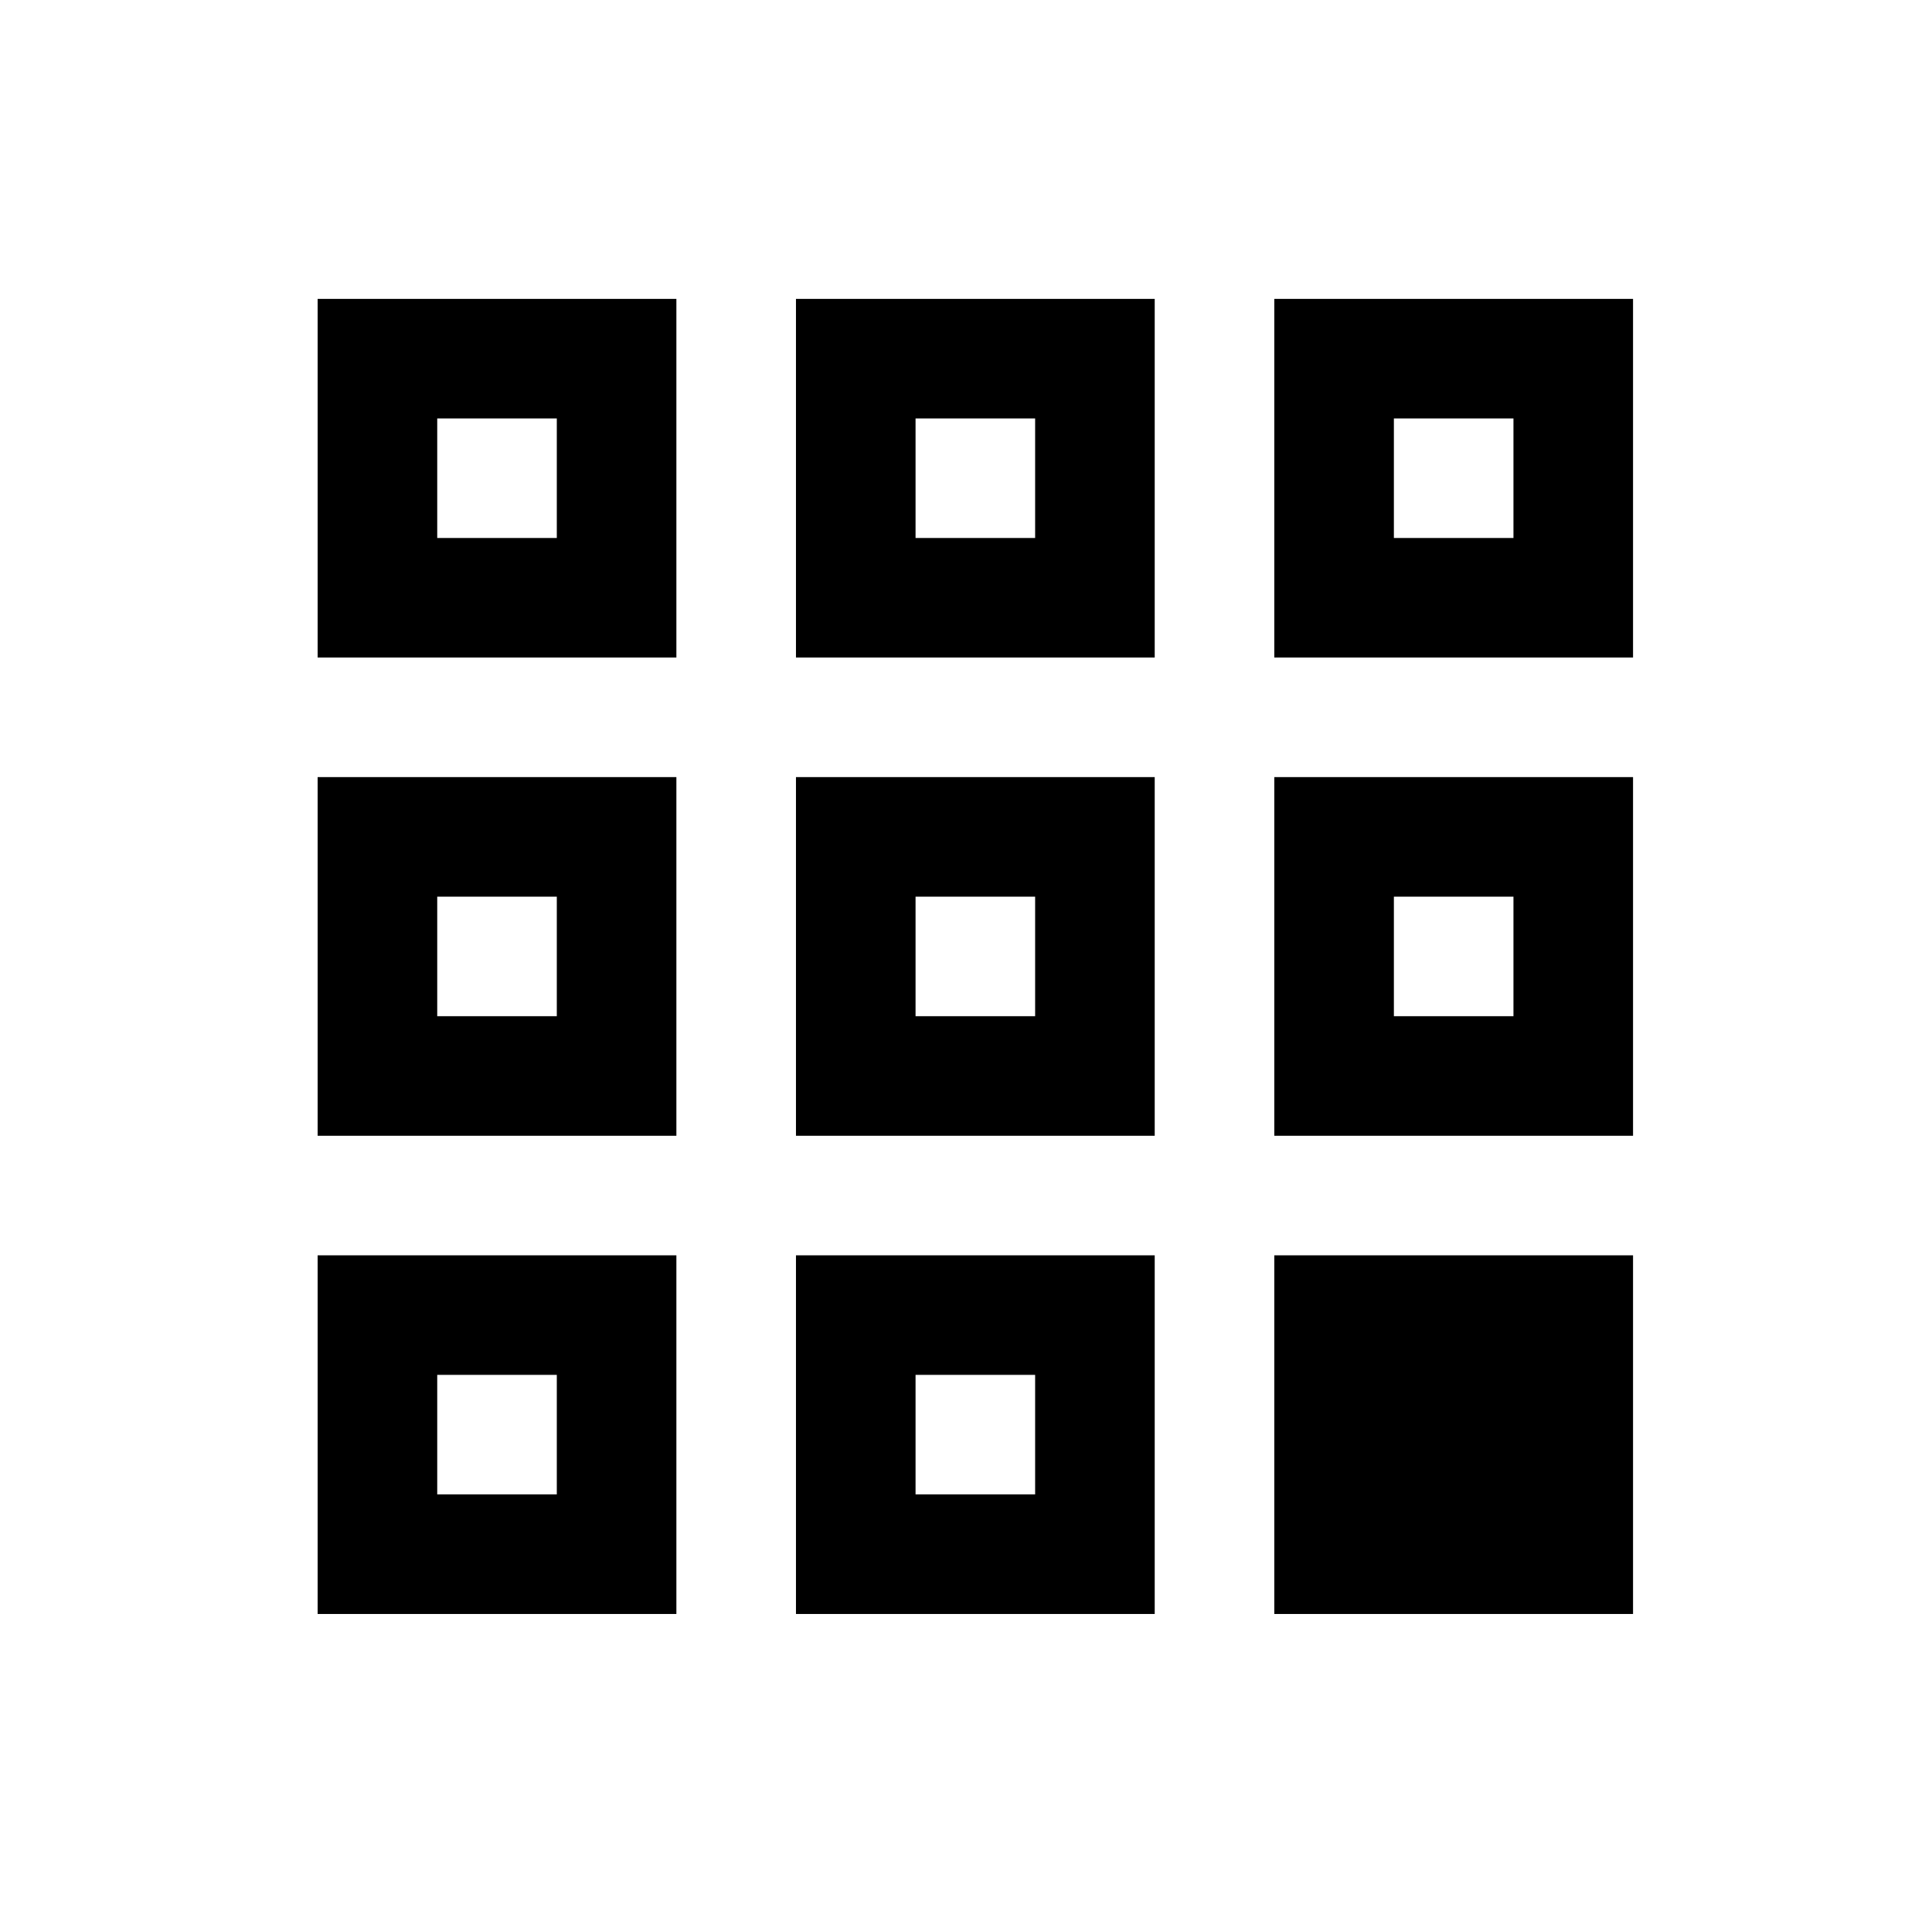<?xml version="1.0" standalone="no"?>
<!DOCTYPE svg PUBLIC "-//W3C//DTD SVG 1.1//EN" "http://www.w3.org/Graphics/SVG/1.1/DTD/svg11.dtd" >
<svg xmlns="http://www.w3.org/2000/svg" xmlns:xlink="http://www.w3.org/1999/xlink" version="1.1" viewBox="-10 0 1034 1024">
   <path fill="currentColor"
d="M160 160v192h192v-192h-192zM416 160v192h192v-192h-192zM672 160v192h192v-192h-192zM224 224h64v64h-64v-64zM480 224h64v64h-64v-64zM736 224h64v64h-64v-64zM160 416v192h192v-192h-192zM416 416v192h192v-192h-192zM672 416v192h192v-192h-192zM224 480h64v64h-64
v-64zM480 480h64v64h-64v-64zM736 480h64v64h-64v-64zM160 672v192h192v-192h-192zM416 672v192h192v-192h-192zM672 672v192h192v-192h-192zM224 736h64v64h-64v-64zM480 736h64v64h-64v-64z" />
</svg>
